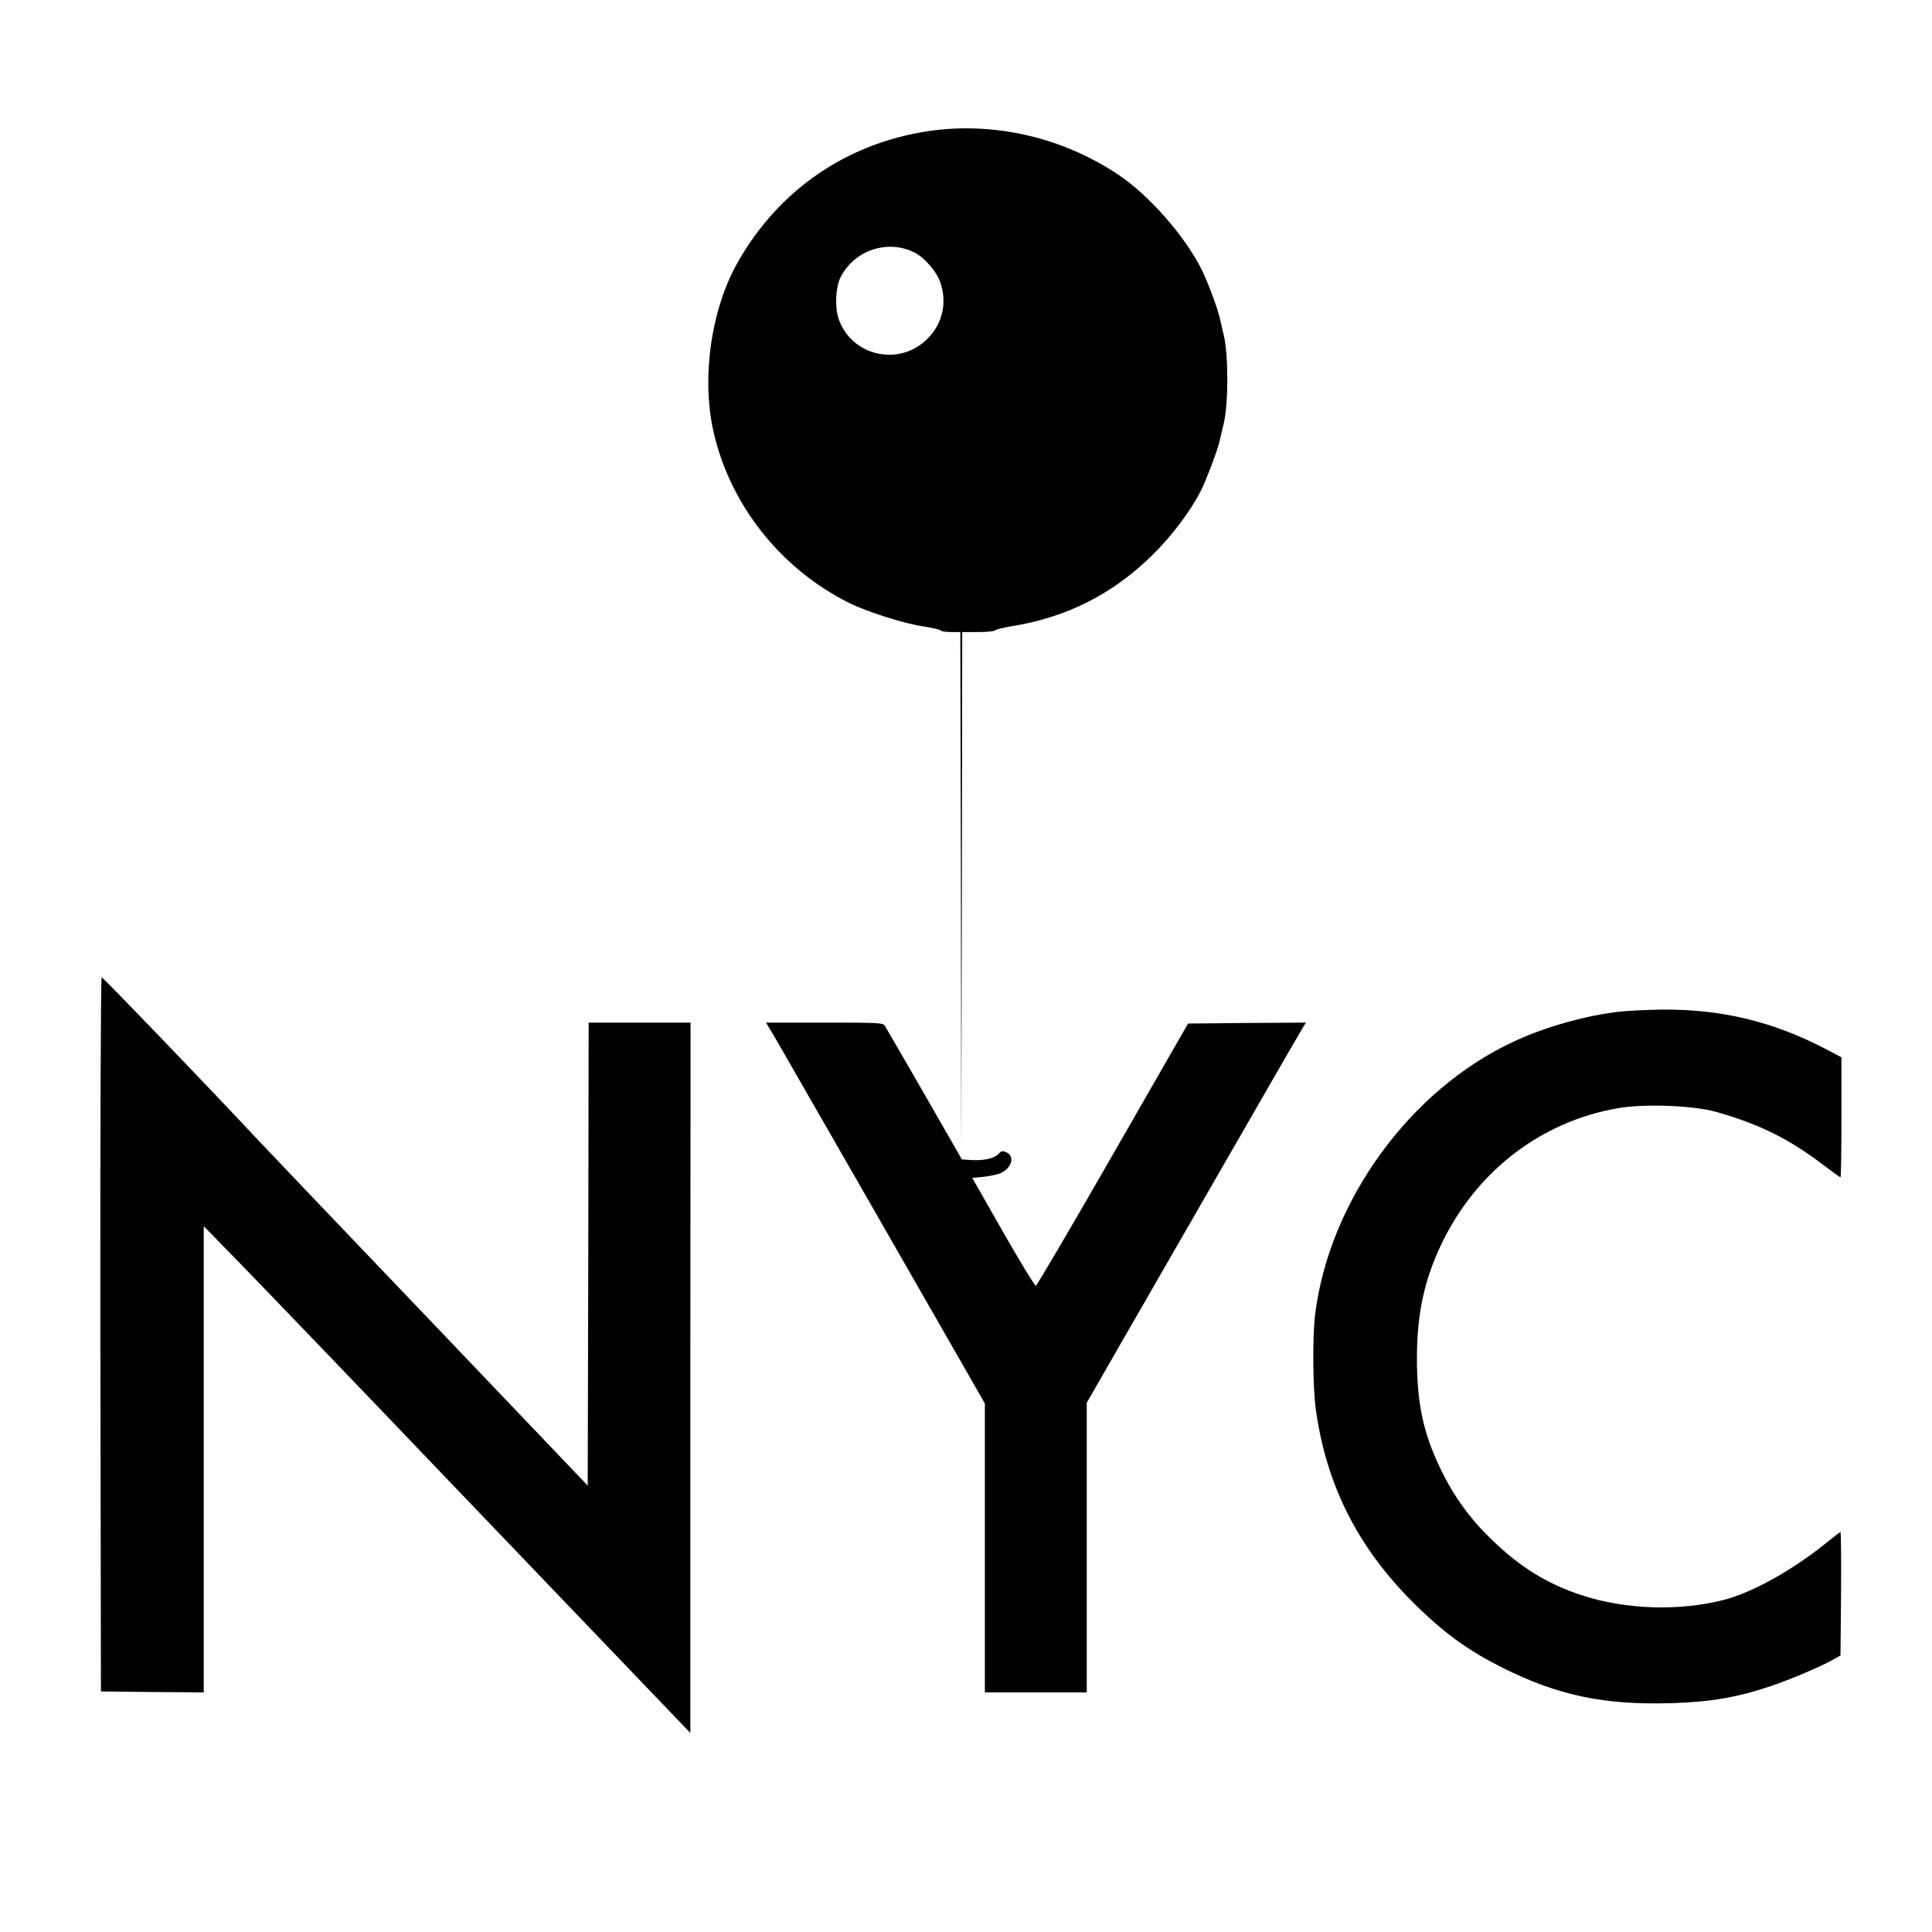 <?xml version="1.0" standalone="no"?>
<!DOCTYPE svg PUBLIC "-//W3C//DTD SVG 20010904//EN"
 "http://www.w3.org/TR/2001/REC-SVG-20010904/DTD/svg10.dtd">
<svg version="1.0" xmlns="http://www.w3.org/2000/svg"
 width="1024pt" height="1024pt" viewBox="0 0 1024 1024"
 preserveAspectRatio="xMidYMid meet">
<g transform="translate(0,1024) scale(0.1,-0.1)"
fill="#000000" stroke="none">
<path d="M4920 9545 c-431 -65 -789 -309 -1007 -690 -143 -249 -196 -612 -132
-900 87 -388 353 -726 716 -909 99 -49 290 -110 396 -126 48 -7 90 -17 93 -22
3 -4 27 -8 55 -8 l49 0 3 -1367 2 -1368 3 1368 2 1367 84 0 c47 0 87 4 90 9 3
4 40 14 83 21 297 47 543 172 755 382 104 104 197 228 253 337 28 56 91 222
99 263 3 13 13 57 23 98 24 105 24 355 0 460 -10 41 -20 84 -22 94 -13 57 -65
196 -98 261 -90 178 -278 391 -441 500 -299 199 -661 281 -1006 230z m-72
-644 c53 -27 117 -101 136 -158 37 -108 12 -219 -69 -299 -149 -150 -405 -91
-471 109 -20 61 -15 166 11 217 72 144 251 204 393 131z"/>
<path d="M532 3168 l3 -1893 273 -3 272 -2 0 1235 0 1236 198 -203 c109 -112
616 -639 1126 -1173 511 -533 1002 -1046 1092 -1140 l163 -170 0 1883 1 1882
-270 0 -270 0 -2 -1227 -3 -1227 -830 870 c-457 478 -866 907 -910 954 -289
309 -829 870 -836 870 -5 0 -8 -794 -7 -1892z"/>
<path d="M8585 4878 c-181 -20 -396 -81 -563 -159 -549 -255 -978 -846 -1052
-1449 -14 -121 -12 -388 5 -507 59 -413 235 -750 552 -1053 143 -137 266 -224
438 -310 294 -147 539 -198 895 -187 208 6 349 31 525 90 106 36 264 103 330
140 l40 23 3 327 c1 180 0 327 -3 327 -2 0 -39 -28 -82 -63 -177 -142 -386
-258 -537 -297 -240 -61 -523 -51 -756 26 -180 60 -320 146 -469 289 -115 110
-202 228 -271 370 -95 192 -130 354 -130 595 0 239 40 421 134 615 186 381
526 641 930 711 139 25 400 15 521 -19 230 -65 389 -144 571 -283 46 -35 86
-64 89 -64 3 0 5 143 5 318 l0 318 -87 46 c-275 143 -548 209 -858 207 -82 -1
-186 -6 -230 -11z"/>
<path d="M4109 4738 c42 -72 788 -1372 1027 -1790 l84 -147 0 -766 0 -765 270
0 270 0 0 768 0 767 201 350 c661 1148 934 1623 947 1643 l14 22 -312 -2 -313
-3 -399 -695 c-219 -382 -403 -695 -408 -695 -6 0 -84 129 -174 286 l-163 286
63 6 c35 4 77 13 93 22 55 28 69 87 26 107 -22 10 -28 8 -45 -10 -22 -23 -81
-35 -148 -30 l-44 3 -198 345 c-109 190 -204 353 -210 363 -9 16 -36 17 -320
17 l-310 0 49 -82z"/>
</g>
</svg>
